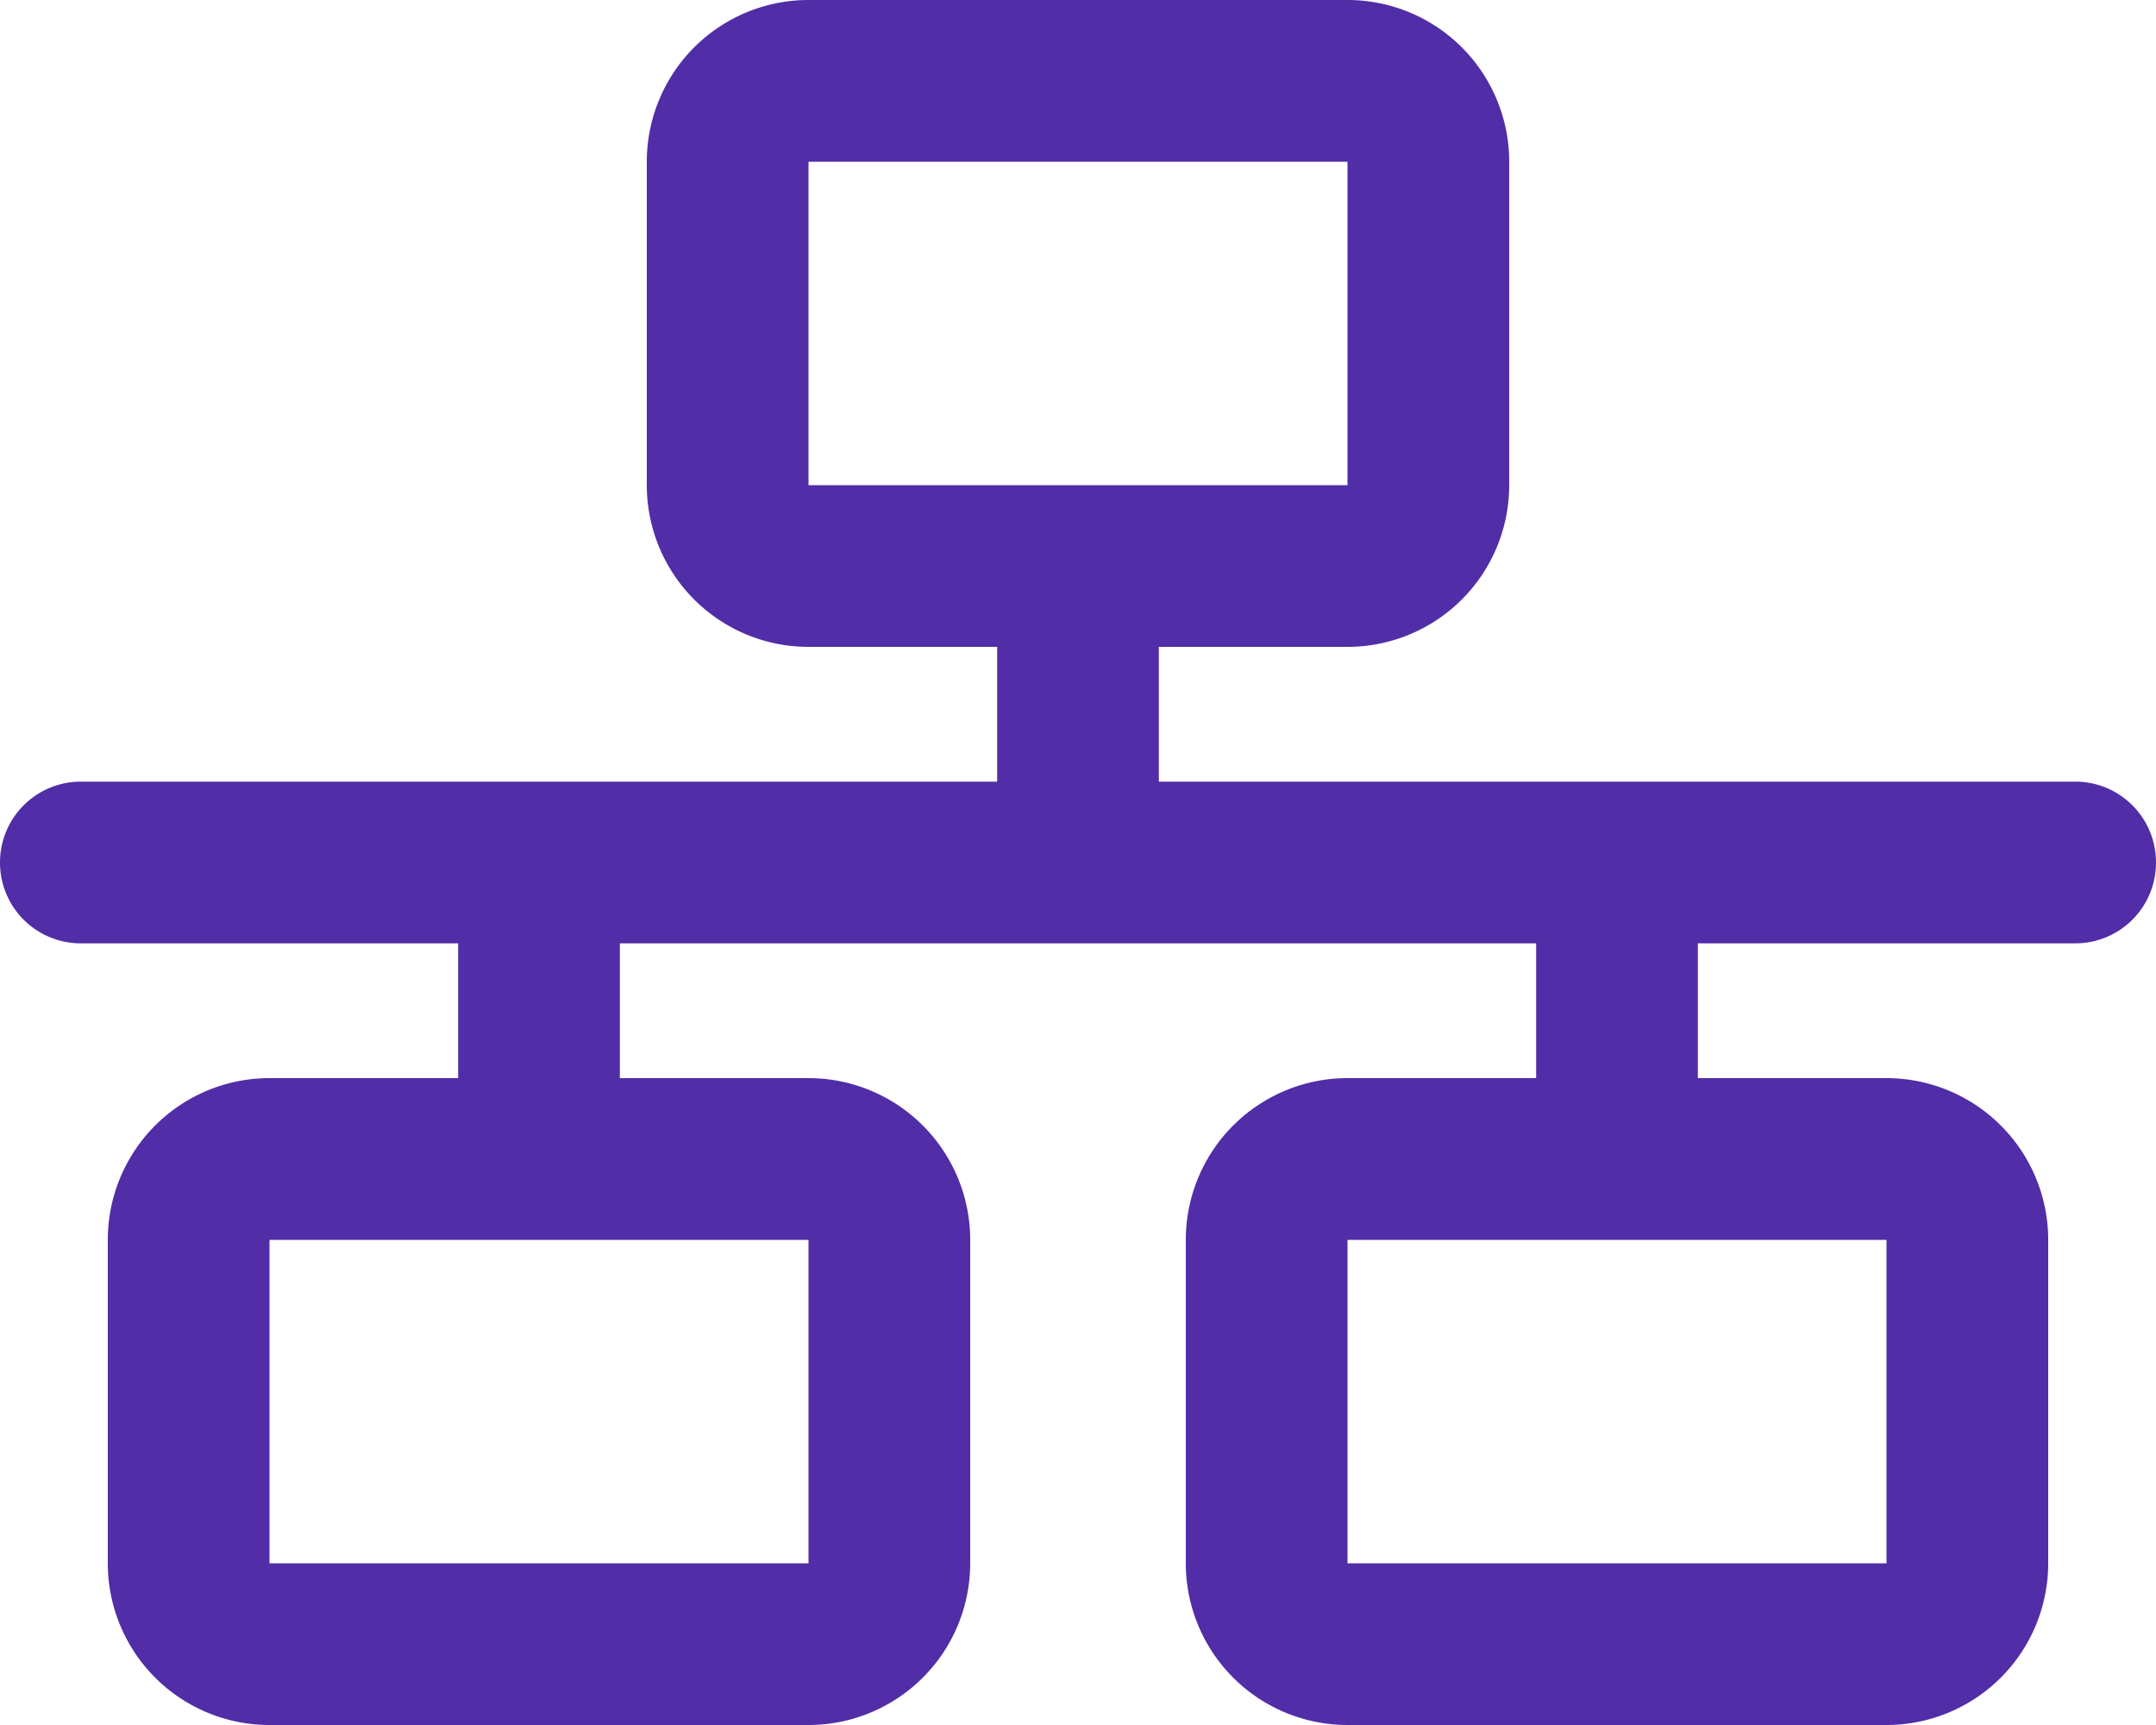 <svg xmlns="http://www.w3.org/2000/svg" width="50" height="40" viewBox="0 0 50 40"><path id="Path_39654" data-name="Path 39654" d="M31.25-35A3.75,3.75,0,0,1,35-31.25v7.5A3.751,3.751,0,0,1,31.25-20H26.875v3.125h21.25A1.871,1.871,0,0,1,50-15a1.871,1.871,0,0,1-1.875,1.875h-8.75V-10H43.75A3.751,3.751,0,0,1,47.5-6.25v7.5A3.751,3.751,0,0,1,43.75,5H31.25A3.751,3.751,0,0,1,27.5,1.25v-7.5A3.751,3.751,0,0,1,31.25-10h4.375v-3.125H14.375V-10H18.75A3.751,3.751,0,0,1,22.5-6.25v7.5A3.751,3.751,0,0,1,18.75,5H6.25A3.75,3.75,0,0,1,2.5,1.25v-7.5A3.75,3.75,0,0,1,6.25-10h4.375v-3.125H1.875A1.873,1.873,0,0,1,0-15a1.873,1.873,0,0,1,1.875-1.875h21.25V-20H18.75A3.751,3.751,0,0,1,15-23.75v-7.5A3.75,3.75,0,0,1,18.75-35Zm0,3.75H18.75v7.5h12.5Zm-25,32.5h12.5v-7.5H6.25Zm37.5-7.5H31.25v7.5h12.5Z" transform="translate(0 35)" fill="#512da7"></path></svg>